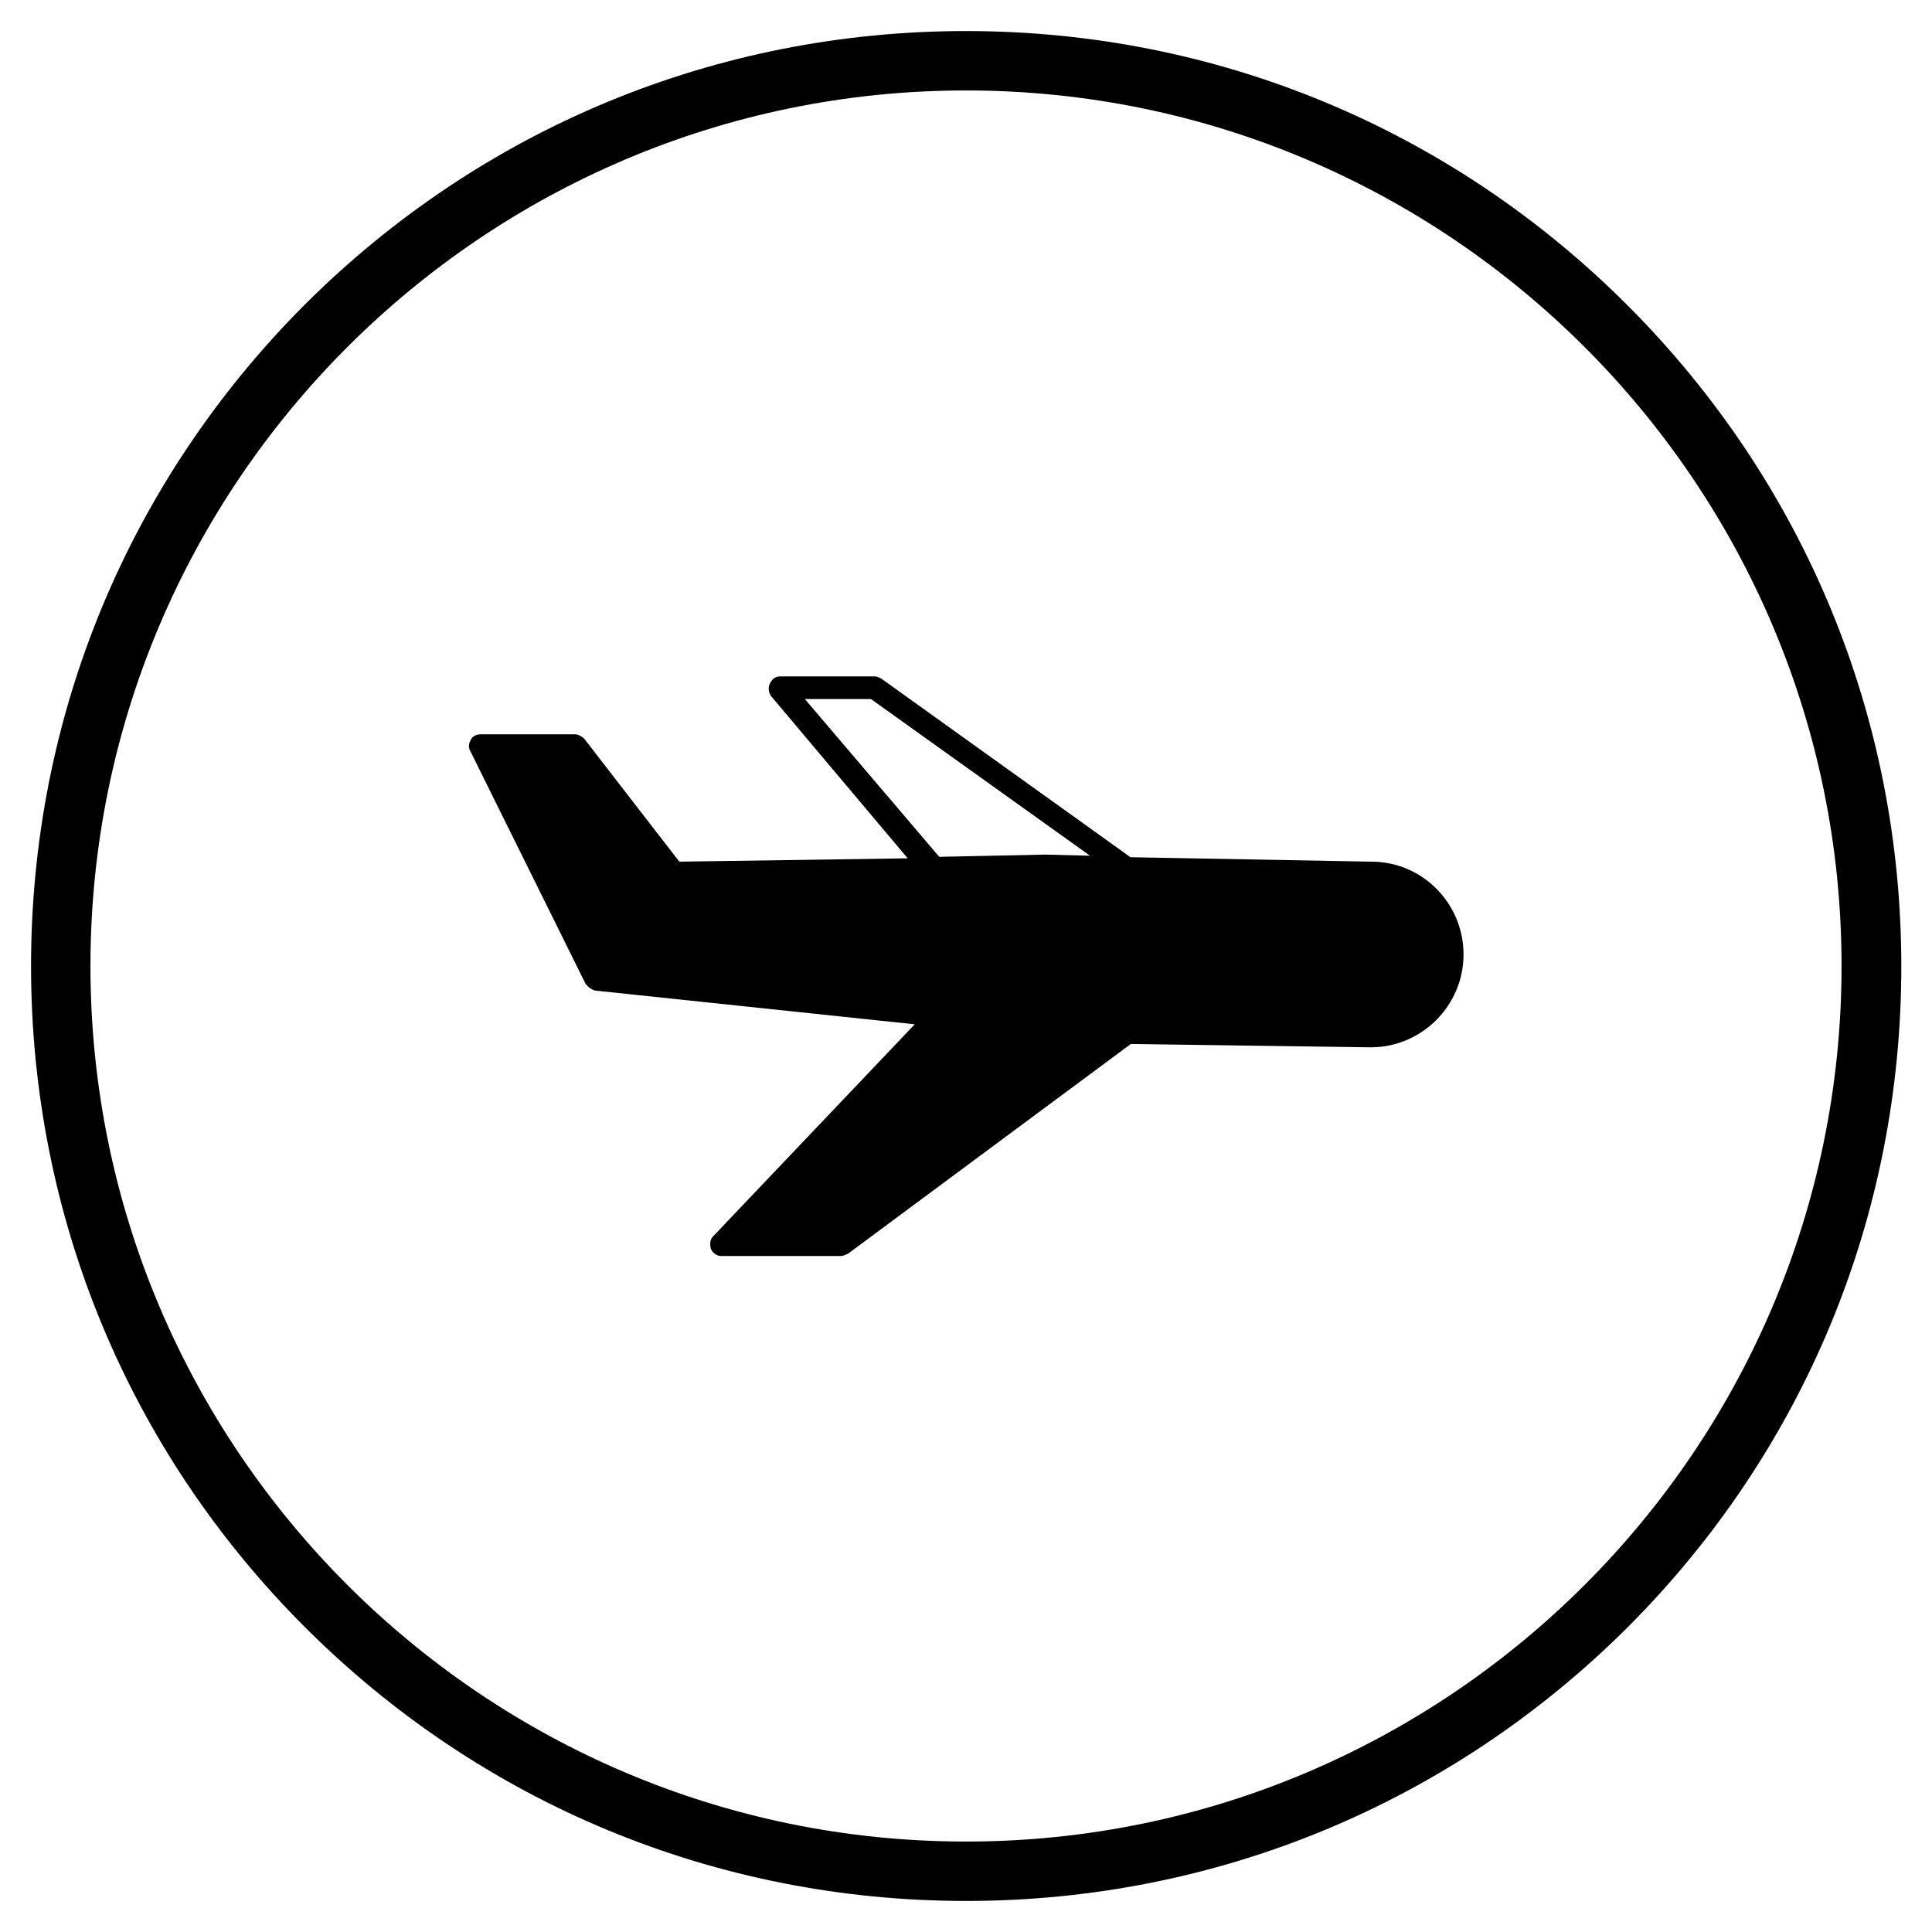 <?xml version="1.0" encoding="UTF-8"?>
<!-- Uploaded to: SVG Repo, www.svgrepo.com, Generator: SVG Repo Mixer Tools -->
<svg fill="#000000" width="800px" height="800px" version="1.1" viewBox="144 144 512 512" xmlns="http://www.w3.org/2000/svg">
 <g>
  <path d="m507.45 372.35-63.863-1.18-66.027-47.332c-0.59-0.297-1.18-0.59-1.871-0.59h-24.895c-1.18 0-2.164 0.59-2.754 1.871-0.59 1.277-0.297 2.461 0.297 3.344l36.211 43-60.516 0.887-25.191-32.57c-0.59-0.59-1.574-1.18-2.461-1.18h-25.191c-0.887 0-2.164 0.59-2.461 1.574-0.59 0.887-0.59 2.164 0 3.051l30.406 61.402c0.59 0.887 1.574 1.574 2.461 1.871l84.82 8.953-53.43 56.188c-0.887 0.887-0.887 2.164-0.59 3.344 0.59 1.18 1.574 1.871 2.754 1.871h31.684c0.59 0 1.18-0.297 1.871-0.59l74.98-55.598 63.566 0.887c13.48 0 24.602-11.02 24.602-24.602s-10.922-24.602-24.402-24.602zm-86.297-1.871h-0.297l-27.945 0.59-35.621-41.82h17.516l58.055 41.523z"/>
  <path d="m400 647.77c-66.223 0-128.41-25.781-175.25-72.621-46.742-46.738-72.523-108.93-72.523-175.15 0-66.227 25.781-128.41 72.52-175.25 46.84-46.738 109.03-72.52 175.25-72.52 66.223 0 128.41 25.781 175.25 72.621 46.84 46.84 72.621 109.03 72.621 175.25s-25.781 128.41-72.621 175.25c-46.84 46.641-109.03 72.422-175.25 72.422zm0-479.8c-127.92 0-232.03 104.11-232.03 232.03 0 127.92 104.11 232.03 232.03 232.03 127.92 0 232.03-104.11 232.03-232.03 0-127.92-104.11-232.03-232.03-232.03z"/>
 </g>
</svg>